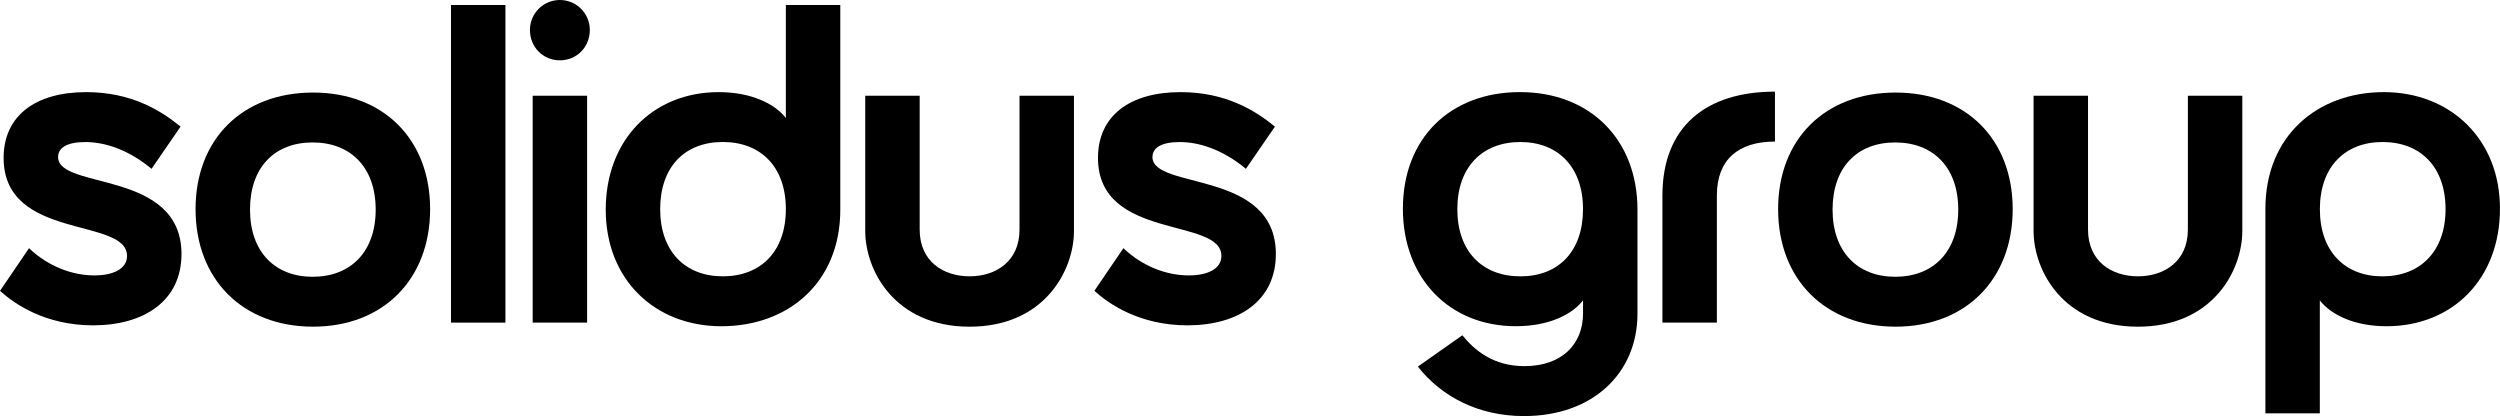 <?xml version="1.0" encoding="UTF-8"?> <svg xmlns="http://www.w3.org/2000/svg" id="Layer_2" data-name="Layer 2" viewBox="0 0 994.59 165.53"><g id="Layer_1-2" data-name="Layer 1"><g><path d="M72.2,101.09c0,18.41-14.62,28.34-35.2,28.34-19.13,0-31.41-8.66-37-13.72l11.55-16.97c7.58,7.22,17.15,10.83,25.99,10.83,7.4,0,13-2.53,13-7.76,0-15.52-49.1-5.96-49.1-38.99,0-16.61,12.46-26.17,32.85-26.17,17.87,0,29.6,7.22,37.55,13.72l-11.55,16.79c-9.57-7.94-18.95-10.65-26.35-10.65s-10.83,2.35-10.83,5.96c0,13.18,49.1,4.87,49.1,38.63Z"></path><path d="M124.55,36.82c27.98,0,46.57,18.59,46.57,46.39s-18.59,46.75-46.57,46.75-46.75-18.77-46.75-46.75,18.77-46.39,46.75-46.39ZM124.37,110.11c15.16,0,25.09-9.93,25.09-26.72s-9.93-26.72-25.09-26.72-24.91,9.93-24.91,26.72,9.93,26.72,24.91,26.72Z"></path><path d="M179.42,1.99h21.66v126.36h-21.66V1.99Z"></path><path d="M222.74,0c6.68,0,11.91,5.42,11.91,11.91,0,6.86-5.24,12.09-11.91,12.09s-11.91-5.23-11.91-12.09c0-6.5,5.24-11.91,11.91-11.91ZM211.91,38.09h21.66v90.26h-21.66V38.09Z"></path><path d="M334.3,1.99v81.41c0,29.06-20.76,46.39-47.29,46.39s-46.03-18.59-46.03-46.39,18.77-46.75,44.95-46.75c13,0,22.38,4.69,26.71,10.29V1.99h21.66ZM287.55,109.93c15.16,0,25.09-9.93,25.09-26.72s-9.93-26.72-25.09-26.72-24.91,9.93-24.91,26.72,9.93,26.72,24.91,26.72Z"></path><path d="M344.22,91.88v-53.79h21.66v53.25c0,12.64,9.39,18.59,19.86,18.59s19.86-5.96,19.86-18.59v-53.25h21.66v53.79c0,15.7-11.73,38.09-41.52,38.09s-41.52-22.38-41.52-38.09Z"></path><path d="M507.58,101.09c0,18.41-14.62,28.34-35.2,28.34-19.13,0-31.41-8.66-37-13.72l11.55-16.97c7.58,7.22,17.15,10.83,25.99,10.83,7.4,0,13-2.53,13-7.76,0-15.52-49.1-5.96-49.1-38.99,0-16.61,12.46-26.17,32.85-26.17,17.87,0,29.6,7.22,37.55,13.72l-11.55,16.79c-9.57-7.94-18.95-10.65-26.35-10.65s-10.83,2.35-10.83,5.96c0,13.18,49.1,4.87,49.1,38.63Z"></path><path d="M651.45,124.73c0,23.83-17.87,40.8-45.13,40.8-18.23,0-32.85-7.76-42.24-19.68l17.69-12.46c4.87,5.96,12.28,12.27,24.73,12.27,14.98,0,23.29-8.84,23.29-20.94v-5.23c-4.33,5.6-13.54,10.29-26.72,10.29-26.17,0-44.95-18.77-44.95-46.75s18.77-46.39,46.57-46.39,46.75,18.77,46.75,46.75v41.34ZM604.87,56.5c-15.16,0-25.09,9.93-25.09,26.72s9.93,26.72,25.09,26.72,24.91-9.93,24.91-26.72-9.93-26.72-24.91-26.72Z"></path><path d="M706.14,36.46v19.86c-14.44,0-23.11,7.04-23.11,21.48v50.54h-21.66v-50.54c0-27.44,17.33-41.34,44.77-41.34Z"></path><path d="M754.15,36.82c27.98,0,46.57,18.59,46.57,46.39s-18.59,46.75-46.57,46.75-46.75-18.77-46.75-46.75,18.77-46.39,46.75-46.39ZM753.97,110.11c15.16,0,25.09-9.93,25.09-26.72s-9.93-26.72-25.09-26.72-24.91,9.93-24.91,26.72,9.93,26.72,24.91,26.72Z"></path><path d="M809.03,91.88v-53.79h21.66v53.25c0,12.64,9.39,18.59,19.86,18.59s19.86-5.96,19.86-18.59v-53.25h21.66v53.79c0,15.7-11.73,38.09-41.52,38.09s-41.52-22.38-41.52-38.09Z"></path><path d="M901.26,164.45v-81.41c0-29.06,20.76-46.39,47.11-46.39s46.21,18.59,46.21,46.39-18.77,46.75-45.13,46.75c-13,0-22.2-4.69-26.54-10.29v44.95h-21.66ZM947.84,56.5c-14.98,0-24.91,9.93-24.91,26.72s9.93,26.72,24.91,26.72,25.09-9.93,25.09-26.72-9.93-26.72-25.09-26.72Z"></path></g></g></svg> 